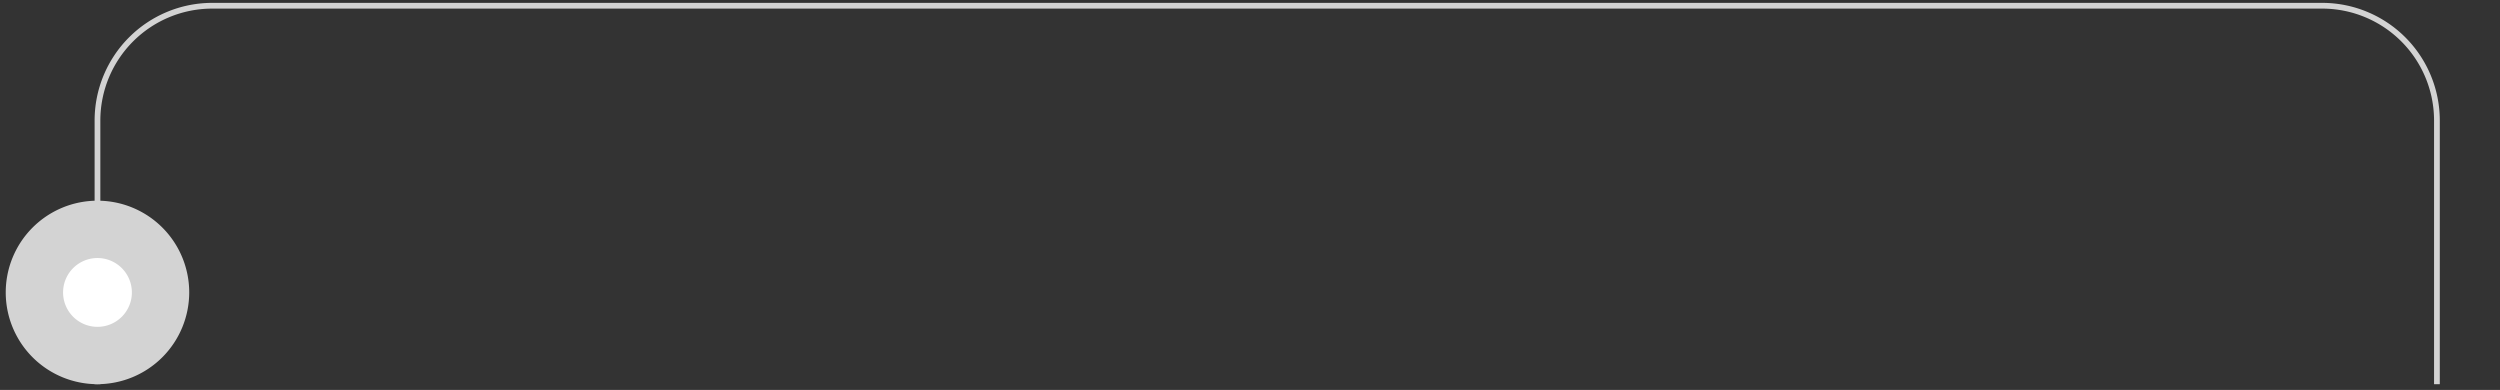 <?xml version="1.0" encoding="UTF-8"?> <svg xmlns="http://www.w3.org/2000/svg" id="Layer_1" data-name="Layer 1" viewBox="0 0 436 68"><rect x="0" y="0" width="436" height="68" fill="#333333" stroke="none"/><defs><style>.cls-1{fill:#d3d3d3;}.cls-2{fill:#fff;}</style></defs><path class="cls-1" d="M425.5,67h-1V21A19.523,19.523,0,0,0,405,1.5H37A19.522,19.522,0,0,0,17.5,21V67h-1V21A20.523,20.523,0,0,1,37,.5H405A20.524,20.524,0,0,1,425.5,21Z"></path><circle class="cls-2" cx="17.001" cy="51" r="11"></circle><path class="cls-1" d="M17,67A16,16,0,1,1,33,51,16.018,16.018,0,0,1,17,67Zm0-22a6,6,0,1,0,6,6A6.006,6.006,0,0,0,17,45Z"></path></svg> 